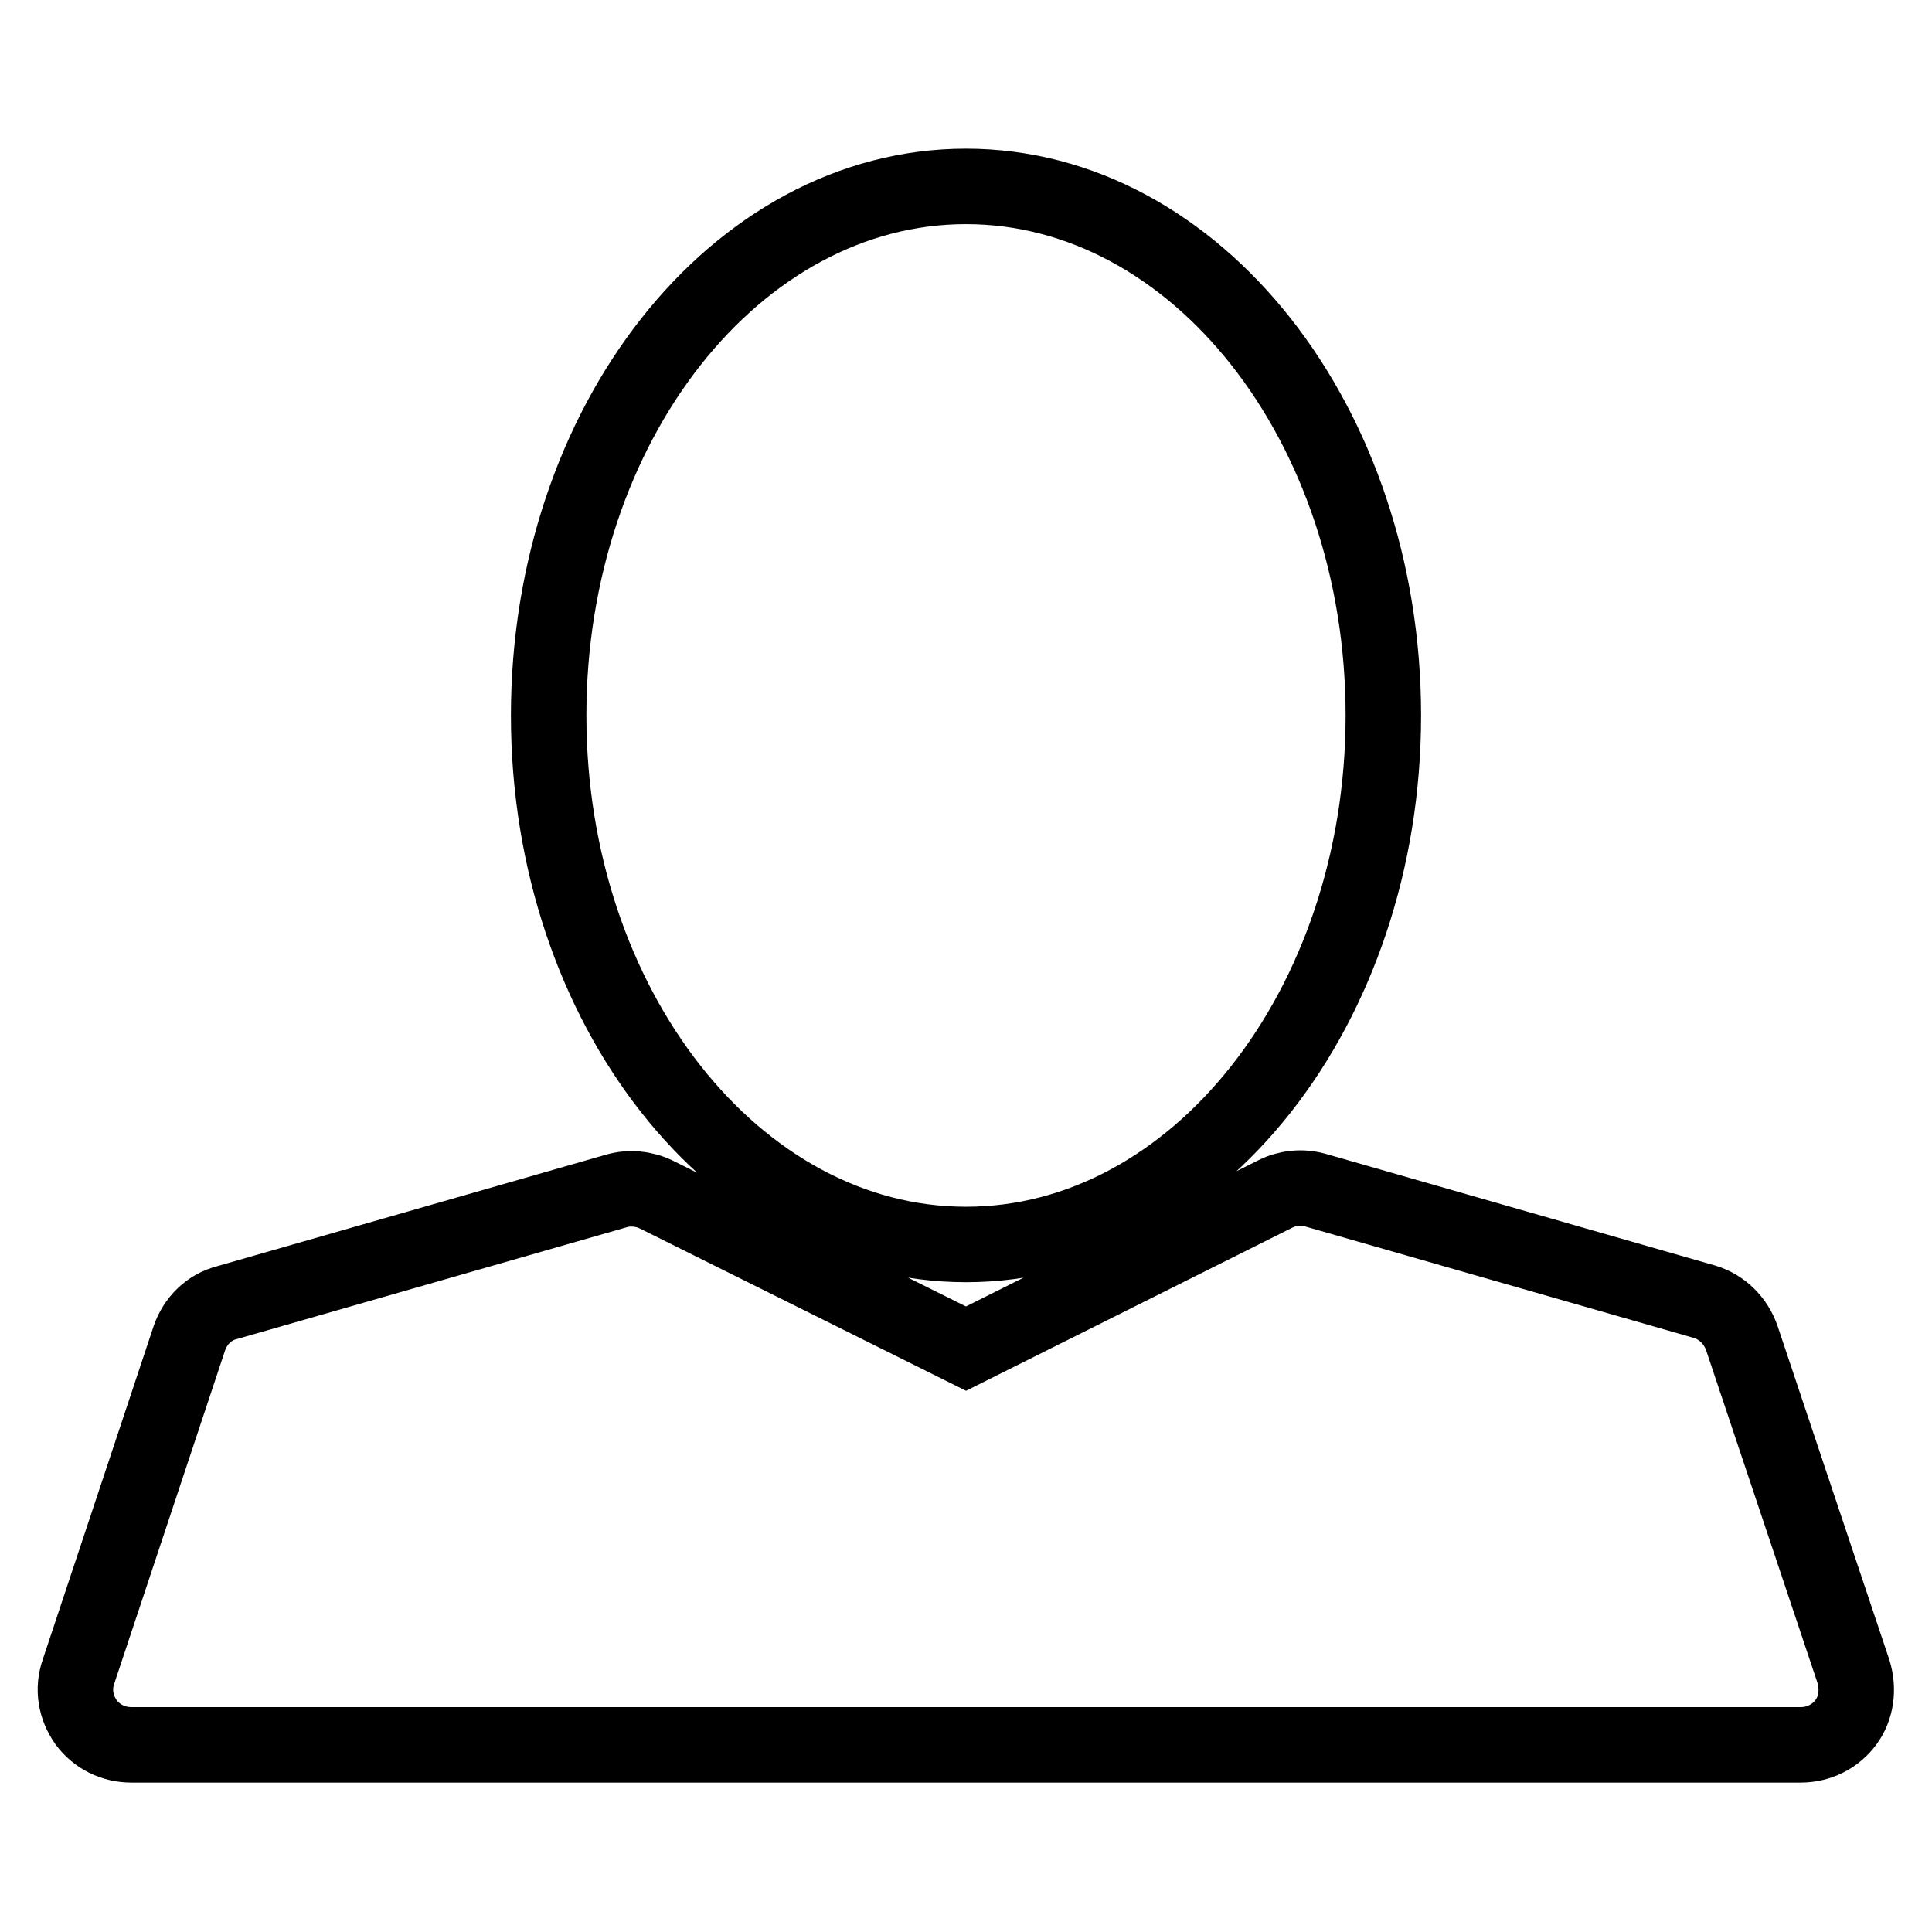 <?xml version="1.0" encoding="utf-8"?>
<!-- Svg Vector Icons : http://www.onlinewebfonts.com/icon -->
<!DOCTYPE svg PUBLIC "-//W3C//DTD SVG 1.1//EN" "http://www.w3.org/Graphics/SVG/1.1/DTD/svg11.dtd">
<svg version="1.1" xmlns="http://www.w3.org/2000/svg" xmlns:xlink="http://www.w3.org/1999/xlink" x="0px" y="0px" viewBox="0 0 256 256" enable-background="new 0 0 256 256" xml:space="preserve">
<g> <path stroke-width="10" fill-opacity="0" stroke="#000000"  d="M128,164.9c30.5,0,55.3-31.5,55.3-70.1c0-38.6-24.8-70.1-55.3-70.1S72.7,56.2,72.7,94.8 C72.7,133.4,97.5,164.9,128,164.9z M25.1,177.3l-14.7,44.2c-0.8,2.3-0.4,4.7,1,6.7c1.4,1.9,3.6,3,6,3h221.2c2.4,0,4.6-1.1,6-3 c1.4-1.9,1.7-4.4,1-6.7l-14.8-44.2c-0.8-2.3-2.6-4.1-4.9-4.8l-51.6-14.8c-1.8-0.5-3.7-0.3-5.3,0.5l-41,20.5L87,158.3 c-1.6-0.8-3.6-1-5.3-0.5l-51.6,14.8C27.7,173.2,25.9,175,25.1,177.3z"/></g>
</svg>